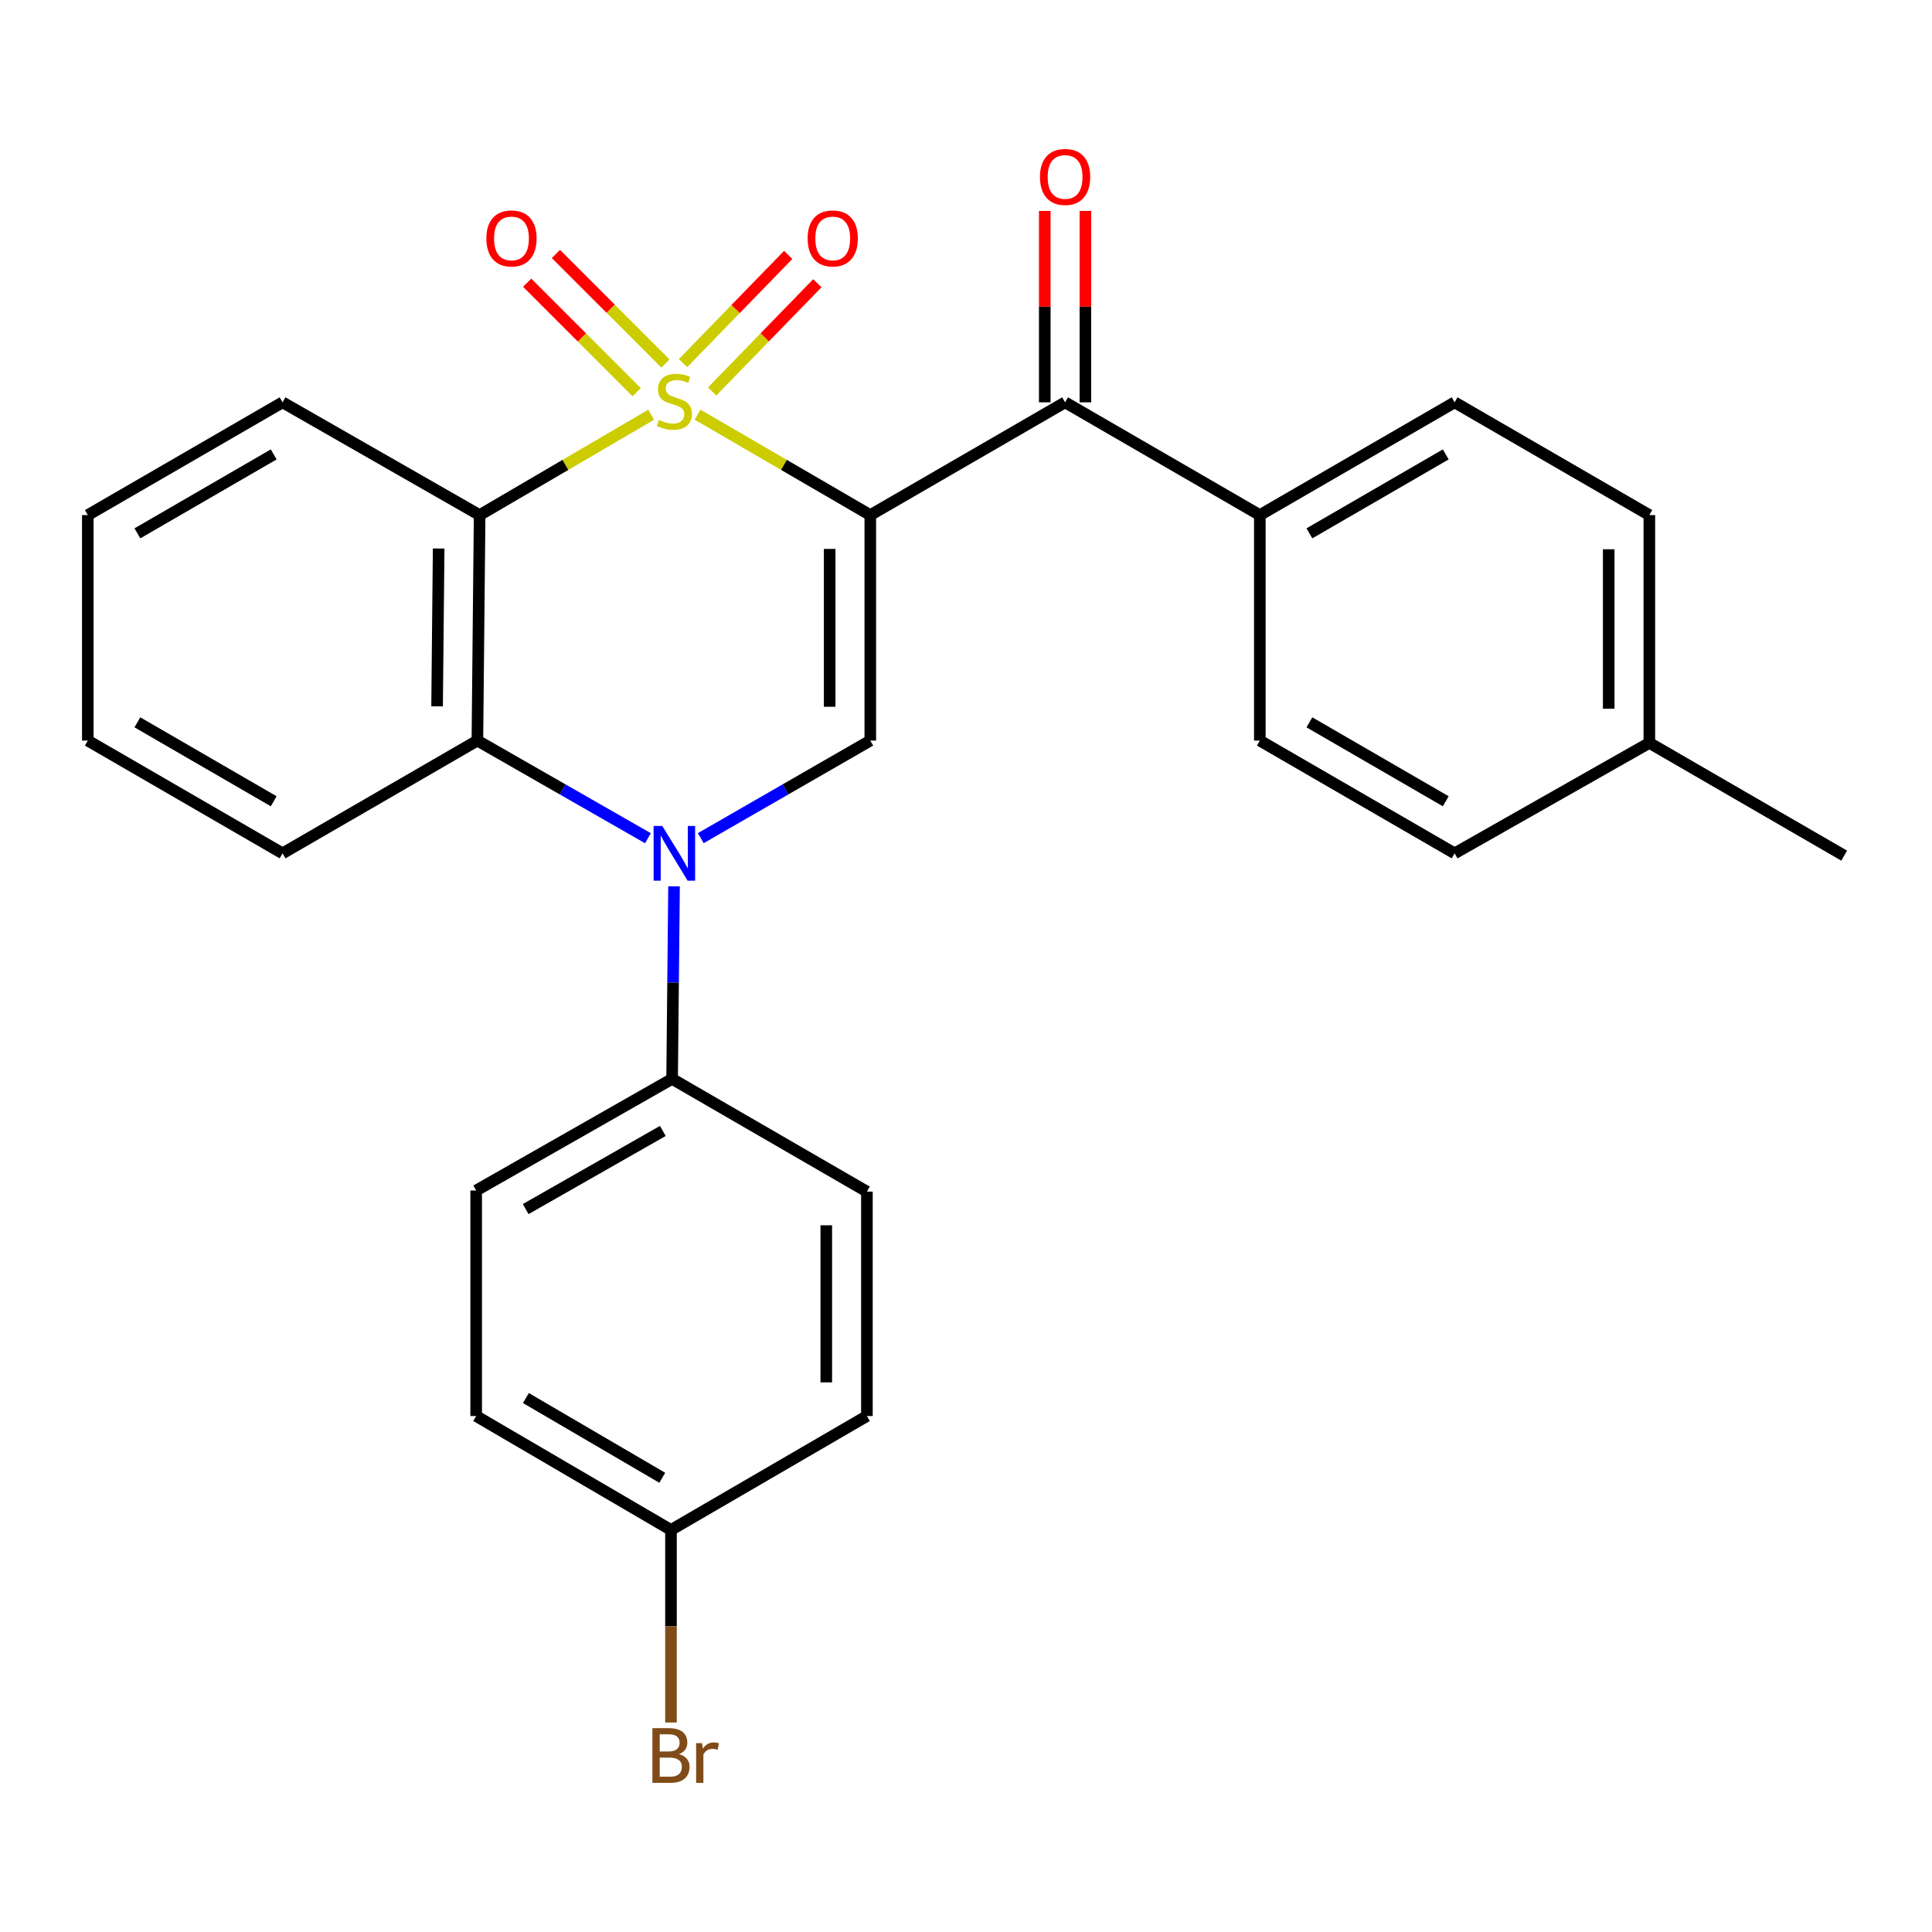 <?xml version='1.0' encoding='iso-8859-1'?>
<svg version='1.1' baseProfile='full'
              xmlns='http://www.w3.org/2000/svg'
                      xmlns:rdkit='http://www.rdkit.org/xml'
                      xmlns:xlink='http://www.w3.org/1999/xlink'
                  xml:space='preserve'
width='1000px' height='1000px' viewBox='0 0 1000 1000'>
<!-- END OF HEADER -->
<rect style='opacity:1.0;fill:#FFFFFF;stroke:none' width='1000' height='1000' x='0' y='0'> </rect>
<path class='bond-0' d='M 361.063,214.623 L 405.764,240.618' style='fill:none;fill-rule:evenodd;stroke:#CCCC00;stroke-width:6px;stroke-linecap:butt;stroke-linejoin:miter;stroke-opacity:1' />
<path class='bond-0' d='M 405.764,240.618 L 450.466,266.613' style='fill:none;fill-rule:evenodd;stroke:#000000;stroke-width:6px;stroke-linecap:butt;stroke-linejoin:miter;stroke-opacity:1' />
<path class='bond-1' d='M 337.05,214.658 L 292.651,240.635' style='fill:none;fill-rule:evenodd;stroke:#CCCC00;stroke-width:6px;stroke-linecap:butt;stroke-linejoin:miter;stroke-opacity:1' />
<path class='bond-1' d='M 292.651,240.635 L 248.252,266.613' style='fill:none;fill-rule:evenodd;stroke:#000000;stroke-width:6px;stroke-linecap:butt;stroke-linejoin:miter;stroke-opacity:1' />
<path class='bond-6' d='M 368.61,202.606 L 395.832,174.608' style='fill:none;fill-rule:evenodd;stroke:#CCCC00;stroke-width:6px;stroke-linecap:butt;stroke-linejoin:miter;stroke-opacity:1' />
<path class='bond-6' d='M 395.832,174.608 L 423.053,146.61' style='fill:none;fill-rule:evenodd;stroke:#FF0000;stroke-width:6px;stroke-linecap:butt;stroke-linejoin:miter;stroke-opacity:1' />
<path class='bond-6' d='M 353.529,187.943 L 380.751,159.945' style='fill:none;fill-rule:evenodd;stroke:#CCCC00;stroke-width:6px;stroke-linecap:butt;stroke-linejoin:miter;stroke-opacity:1' />
<path class='bond-6' d='M 380.751,159.945 L 407.973,131.947' style='fill:none;fill-rule:evenodd;stroke:#FF0000;stroke-width:6px;stroke-linecap:butt;stroke-linejoin:miter;stroke-opacity:1' />
<path class='bond-7' d='M 344.425,188.14 L 316.078,159.793' style='fill:none;fill-rule:evenodd;stroke:#CCCC00;stroke-width:6px;stroke-linecap:butt;stroke-linejoin:miter;stroke-opacity:1' />
<path class='bond-7' d='M 316.078,159.793 L 287.731,131.446' style='fill:none;fill-rule:evenodd;stroke:#FF0000;stroke-width:6px;stroke-linecap:butt;stroke-linejoin:miter;stroke-opacity:1' />
<path class='bond-7' d='M 329.552,203.013 L 301.205,174.666' style='fill:none;fill-rule:evenodd;stroke:#CCCC00;stroke-width:6px;stroke-linecap:butt;stroke-linejoin:miter;stroke-opacity:1' />
<path class='bond-7' d='M 301.205,174.666 L 272.858,146.319' style='fill:none;fill-rule:evenodd;stroke:#FF0000;stroke-width:6px;stroke-linecap:butt;stroke-linejoin:miter;stroke-opacity:1' />
<path class='bond-3' d='M 450.466,266.613 L 450.466,383.325' style='fill:none;fill-rule:evenodd;stroke:#000000;stroke-width:6px;stroke-linecap:butt;stroke-linejoin:miter;stroke-opacity:1' />
<path class='bond-3' d='M 429.433,284.12 L 429.433,365.818' style='fill:none;fill-rule:evenodd;stroke:#000000;stroke-width:6px;stroke-linecap:butt;stroke-linejoin:miter;stroke-opacity:1' />
<path class='bond-5' d='M 450.466,266.613 L 551.287,208.245' style='fill:none;fill-rule:evenodd;stroke:#000000;stroke-width:6px;stroke-linecap:butt;stroke-linejoin:miter;stroke-opacity:1' />
<path class='bond-4' d='M 248.252,266.613 L 247.096,383.325' style='fill:none;fill-rule:evenodd;stroke:#000000;stroke-width:6px;stroke-linecap:butt;stroke-linejoin:miter;stroke-opacity:1' />
<path class='bond-4' d='M 227.046,283.911 L 226.237,365.61' style='fill:none;fill-rule:evenodd;stroke:#000000;stroke-width:6px;stroke-linecap:butt;stroke-linejoin:miter;stroke-opacity:1' />
<path class='bond-15' d='M 248.252,266.613 L 146.252,208.245' style='fill:none;fill-rule:evenodd;stroke:#000000;stroke-width:6px;stroke-linecap:butt;stroke-linejoin:miter;stroke-opacity:1' />
<path class='bond-2' d='M 335.373,433.863 L 291.234,408.594' style='fill:none;fill-rule:evenodd;stroke:#0000FF;stroke-width:6px;stroke-linecap:butt;stroke-linejoin:miter;stroke-opacity:1' />
<path class='bond-2' d='M 291.234,408.594 L 247.096,383.325' style='fill:none;fill-rule:evenodd;stroke:#000000;stroke-width:6px;stroke-linecap:butt;stroke-linejoin:miter;stroke-opacity:1' />
<path class='bond-8' d='M 348.879,458.772 L 348.38,508.6' style='fill:none;fill-rule:evenodd;stroke:#0000FF;stroke-width:6px;stroke-linecap:butt;stroke-linejoin:miter;stroke-opacity:1' />
<path class='bond-8' d='M 348.38,508.6 L 347.881,558.429' style='fill:none;fill-rule:evenodd;stroke:#000000;stroke-width:6px;stroke-linecap:butt;stroke-linejoin:miter;stroke-opacity:1' />
<path class='bond-27' d='M 362.715,433.828 L 406.591,408.577' style='fill:none;fill-rule:evenodd;stroke:#0000FF;stroke-width:6px;stroke-linecap:butt;stroke-linejoin:miter;stroke-opacity:1' />
<path class='bond-27' d='M 406.591,408.577 L 450.466,383.325' style='fill:none;fill-rule:evenodd;stroke:#000000;stroke-width:6px;stroke-linecap:butt;stroke-linejoin:miter;stroke-opacity:1' />
<path class='bond-23' d='M 247.096,383.325 L 146.252,441.693' style='fill:none;fill-rule:evenodd;stroke:#000000;stroke-width:6px;stroke-linecap:butt;stroke-linejoin:miter;stroke-opacity:1' />
<path class='bond-9' d='M 551.287,208.245 L 652.084,266.613' style='fill:none;fill-rule:evenodd;stroke:#000000;stroke-width:6px;stroke-linecap:butt;stroke-linejoin:miter;stroke-opacity:1' />
<path class='bond-10' d='M 561.803,208.245 L 561.803,158.716' style='fill:none;fill-rule:evenodd;stroke:#000000;stroke-width:6px;stroke-linecap:butt;stroke-linejoin:miter;stroke-opacity:1' />
<path class='bond-10' d='M 561.803,158.716 L 561.803,109.187' style='fill:none;fill-rule:evenodd;stroke:#FF0000;stroke-width:6px;stroke-linecap:butt;stroke-linejoin:miter;stroke-opacity:1' />
<path class='bond-10' d='M 540.77,208.245 L 540.77,158.716' style='fill:none;fill-rule:evenodd;stroke:#000000;stroke-width:6px;stroke-linecap:butt;stroke-linejoin:miter;stroke-opacity:1' />
<path class='bond-10' d='M 540.77,158.716 L 540.77,109.187' style='fill:none;fill-rule:evenodd;stroke:#FF0000;stroke-width:6px;stroke-linecap:butt;stroke-linejoin:miter;stroke-opacity:1' />
<path class='bond-11' d='M 347.881,558.429 L 246.465,616.213' style='fill:none;fill-rule:evenodd;stroke:#000000;stroke-width:6px;stroke-linecap:butt;stroke-linejoin:miter;stroke-opacity:1' />
<path class='bond-11' d='M 343.081,585.372 L 272.09,625.82' style='fill:none;fill-rule:evenodd;stroke:#000000;stroke-width:6px;stroke-linecap:butt;stroke-linejoin:miter;stroke-opacity:1' />
<path class='bond-12' d='M 347.881,558.429 L 448.713,616.785' style='fill:none;fill-rule:evenodd;stroke:#000000;stroke-width:6px;stroke-linecap:butt;stroke-linejoin:miter;stroke-opacity:1' />
<path class='bond-13' d='M 652.084,266.613 L 752.904,208.245' style='fill:none;fill-rule:evenodd;stroke:#000000;stroke-width:6px;stroke-linecap:butt;stroke-linejoin:miter;stroke-opacity:1' />
<path class='bond-13' d='M 677.745,276.061 L 748.32,235.203' style='fill:none;fill-rule:evenodd;stroke:#000000;stroke-width:6px;stroke-linecap:butt;stroke-linejoin:miter;stroke-opacity:1' />
<path class='bond-14' d='M 652.084,266.613 L 652.084,383.325' style='fill:none;fill-rule:evenodd;stroke:#000000;stroke-width:6px;stroke-linecap:butt;stroke-linejoin:miter;stroke-opacity:1' />
<path class='bond-18' d='M 246.465,616.213 L 246.465,732.937' style='fill:none;fill-rule:evenodd;stroke:#000000;stroke-width:6px;stroke-linecap:butt;stroke-linejoin:miter;stroke-opacity:1' />
<path class='bond-17' d='M 448.713,616.785 L 448.713,732.937' style='fill:none;fill-rule:evenodd;stroke:#000000;stroke-width:6px;stroke-linecap:butt;stroke-linejoin:miter;stroke-opacity:1' />
<path class='bond-17' d='M 427.68,634.208 L 427.68,715.514' style='fill:none;fill-rule:evenodd;stroke:#000000;stroke-width:6px;stroke-linecap:butt;stroke-linejoin:miter;stroke-opacity:1' />
<path class='bond-20' d='M 752.904,208.245 L 853.702,266.613' style='fill:none;fill-rule:evenodd;stroke:#000000;stroke-width:6px;stroke-linecap:butt;stroke-linejoin:miter;stroke-opacity:1' />
<path class='bond-19' d='M 652.084,383.325 L 752.904,441.693' style='fill:none;fill-rule:evenodd;stroke:#000000;stroke-width:6px;stroke-linecap:butt;stroke-linejoin:miter;stroke-opacity:1' />
<path class='bond-19' d='M 677.745,373.877 L 748.32,414.735' style='fill:none;fill-rule:evenodd;stroke:#000000;stroke-width:6px;stroke-linecap:butt;stroke-linejoin:miter;stroke-opacity:1' />
<path class='bond-25' d='M 146.252,208.245 L 45.455,266.613' style='fill:none;fill-rule:evenodd;stroke:#000000;stroke-width:6px;stroke-linecap:butt;stroke-linejoin:miter;stroke-opacity:1' />
<path class='bond-25' d='M 141.672,235.202 L 71.114,276.059' style='fill:none;fill-rule:evenodd;stroke:#000000;stroke-width:6px;stroke-linecap:butt;stroke-linejoin:miter;stroke-opacity:1' />
<path class='bond-16' d='M 347.297,791.901 L 448.713,732.937' style='fill:none;fill-rule:evenodd;stroke:#000000;stroke-width:6px;stroke-linecap:butt;stroke-linejoin:miter;stroke-opacity:1' />
<path class='bond-22' d='M 347.297,791.901 L 347.297,841.729' style='fill:none;fill-rule:evenodd;stroke:#000000;stroke-width:6px;stroke-linecap:butt;stroke-linejoin:miter;stroke-opacity:1' />
<path class='bond-22' d='M 347.297,841.729 L 347.297,891.558' style='fill:none;fill-rule:evenodd;stroke:#7F4C19;stroke-width:6px;stroke-linecap:butt;stroke-linejoin:miter;stroke-opacity:1' />
<path class='bond-29' d='M 347.297,791.901 L 246.465,732.937' style='fill:none;fill-rule:evenodd;stroke:#000000;stroke-width:6px;stroke-linecap:butt;stroke-linejoin:miter;stroke-opacity:1' />
<path class='bond-29' d='M 342.79,764.899 L 272.207,723.625' style='fill:none;fill-rule:evenodd;stroke:#000000;stroke-width:6px;stroke-linecap:butt;stroke-linejoin:miter;stroke-opacity:1' />
<path class='bond-21' d='M 752.904,441.693 L 853.702,384.517' style='fill:none;fill-rule:evenodd;stroke:#000000;stroke-width:6px;stroke-linecap:butt;stroke-linejoin:miter;stroke-opacity:1' />
<path class='bond-30' d='M 853.702,266.613 L 853.702,384.517' style='fill:none;fill-rule:evenodd;stroke:#000000;stroke-width:6px;stroke-linecap:butt;stroke-linejoin:miter;stroke-opacity:1' />
<path class='bond-30' d='M 832.668,284.298 L 832.668,366.831' style='fill:none;fill-rule:evenodd;stroke:#000000;stroke-width:6px;stroke-linecap:butt;stroke-linejoin:miter;stroke-opacity:1' />
<path class='bond-24' d='M 853.702,384.517 L 954.545,442.885' style='fill:none;fill-rule:evenodd;stroke:#000000;stroke-width:6px;stroke-linecap:butt;stroke-linejoin:miter;stroke-opacity:1' />
<path class='bond-28' d='M 146.252,441.693 L 45.455,383.325' style='fill:none;fill-rule:evenodd;stroke:#000000;stroke-width:6px;stroke-linecap:butt;stroke-linejoin:miter;stroke-opacity:1' />
<path class='bond-28' d='M 141.672,414.736 L 71.114,373.878' style='fill:none;fill-rule:evenodd;stroke:#000000;stroke-width:6px;stroke-linecap:butt;stroke-linejoin:miter;stroke-opacity:1' />
<path class='bond-26' d='M 45.455,266.613 L 45.455,383.325' style='fill:none;fill-rule:evenodd;stroke:#000000;stroke-width:6px;stroke-linecap:butt;stroke-linejoin:miter;stroke-opacity:1' />
<path  class='atom-0' d='M 341.05 217.357
Q 341.37 217.477, 342.69 218.037
Q 344.01 218.597, 345.45 218.957
Q 346.93 219.277, 348.37 219.277
Q 351.05 219.277, 352.61 217.997
Q 354.17 216.677, 354.17 214.397
Q 354.17 212.837, 353.37 211.877
Q 352.61 210.917, 351.41 210.397
Q 350.21 209.877, 348.21 209.277
Q 345.69 208.517, 344.17 207.797
Q 342.69 207.077, 341.61 205.557
Q 340.57 204.037, 340.57 201.477
Q 340.57 197.917, 342.97 195.717
Q 345.41 193.517, 350.21 193.517
Q 353.49 193.517, 357.21 195.077
L 356.29 198.157
Q 352.89 196.757, 350.33 196.757
Q 347.57 196.757, 346.05 197.917
Q 344.53 199.037, 344.57 200.997
Q 344.57 202.517, 345.33 203.437
Q 346.13 204.357, 347.25 204.877
Q 348.41 205.397, 350.33 205.997
Q 352.89 206.797, 354.41 207.597
Q 355.93 208.397, 357.01 210.037
Q 358.13 211.637, 358.13 214.397
Q 358.13 218.317, 355.49 220.437
Q 352.89 222.517, 348.53 222.517
Q 346.01 222.517, 344.09 221.957
Q 342.21 221.437, 339.97 220.517
L 341.05 217.357
' fill='#CCCC00'/>
<path  class='atom-3' d='M 342.79 427.533
L 352.07 442.533
Q 352.99 444.013, 354.47 446.693
Q 355.95 449.373, 356.03 449.533
L 356.03 427.533
L 359.79 427.533
L 359.79 455.853
L 355.91 455.853
L 345.95 439.453
Q 344.79 437.533, 343.55 435.333
Q 342.35 433.133, 341.99 432.453
L 341.99 455.853
L 338.31 455.853
L 338.31 427.533
L 342.79 427.533
' fill='#0000FF'/>
<path  class='atom-7' d='M 418.022 123.408
Q 418.022 116.608, 421.382 112.808
Q 424.742 109.008, 431.022 109.008
Q 437.302 109.008, 440.662 112.808
Q 444.022 116.608, 444.022 123.408
Q 444.022 130.288, 440.622 134.208
Q 437.222 138.088, 431.022 138.088
Q 424.782 138.088, 421.382 134.208
Q 418.022 130.328, 418.022 123.408
M 431.022 134.888
Q 435.342 134.888, 437.662 132.008
Q 440.022 129.088, 440.022 123.408
Q 440.022 117.848, 437.662 115.048
Q 435.342 112.208, 431.022 112.208
Q 426.702 112.208, 424.342 115.008
Q 422.022 117.808, 422.022 123.408
Q 422.022 129.128, 424.342 132.008
Q 426.702 134.888, 431.022 134.888
' fill='#FF0000'/>
<path  class='atom-8' d='M 251.74 123.408
Q 251.74 116.608, 255.1 112.808
Q 258.46 109.008, 264.74 109.008
Q 271.02 109.008, 274.38 112.808
Q 277.74 116.608, 277.74 123.408
Q 277.74 130.288, 274.34 134.208
Q 270.94 138.088, 264.74 138.088
Q 258.5 138.088, 255.1 134.208
Q 251.74 130.328, 251.74 123.408
M 264.74 134.888
Q 269.06 134.888, 271.38 132.008
Q 273.74 129.088, 273.74 123.408
Q 273.74 117.848, 271.38 115.048
Q 269.06 112.208, 264.74 112.208
Q 260.42 112.208, 258.06 115.008
Q 255.74 117.808, 255.74 123.408
Q 255.74 129.128, 258.06 132.008
Q 260.42 134.888, 264.74 134.888
' fill='#FF0000'/>
<path  class='atom-11' d='M 538.287 91.589
Q 538.287 84.789, 541.647 80.989
Q 545.007 77.189, 551.287 77.189
Q 557.567 77.189, 560.927 80.989
Q 564.287 84.789, 564.287 91.589
Q 564.287 98.469, 560.887 102.389
Q 557.487 106.269, 551.287 106.269
Q 545.047 106.269, 541.647 102.389
Q 538.287 98.509, 538.287 91.589
M 551.287 103.069
Q 555.607 103.069, 557.927 100.189
Q 560.287 97.269, 560.287 91.589
Q 560.287 86.029, 557.927 83.229
Q 555.607 80.389, 551.287 80.389
Q 546.967 80.389, 544.607 83.189
Q 542.287 85.989, 542.287 91.589
Q 542.287 97.309, 544.607 100.189
Q 546.967 103.069, 551.287 103.069
' fill='#FF0000'/>
<path  class='atom-23' d='M 351.437 907.917
Q 354.157 908.677, 355.517 910.357
Q 356.917 911.997, 356.917 914.437
Q 356.917 918.357, 354.397 920.597
Q 351.917 922.797, 347.197 922.797
L 337.677 922.797
L 337.677 894.477
L 346.037 894.477
Q 350.877 894.477, 353.317 896.437
Q 355.757 898.397, 355.757 901.997
Q 355.757 906.277, 351.437 907.917
M 341.477 897.677
L 341.477 906.557
L 346.037 906.557
Q 348.837 906.557, 350.277 905.437
Q 351.757 904.277, 351.757 901.997
Q 351.757 897.677, 346.037 897.677
L 341.477 897.677
M 347.197 919.597
Q 349.957 919.597, 351.437 918.277
Q 352.917 916.957, 352.917 914.437
Q 352.917 912.117, 351.277 910.957
Q 349.677 909.757, 346.597 909.757
L 341.477 909.757
L 341.477 919.597
L 347.197 919.597
' fill='#7F4C19'/>
<path  class='atom-23' d='M 363.357 902.237
L 363.797 905.077
Q 365.957 901.877, 369.477 901.877
Q 370.597 901.877, 372.117 902.277
L 371.517 905.637
Q 369.797 905.237, 368.837 905.237
Q 367.157 905.237, 366.037 905.917
Q 364.957 906.557, 364.077 908.117
L 364.077 922.797
L 360.317 922.797
L 360.317 902.237
L 363.357 902.237
' fill='#7F4C19'/>
</svg>
